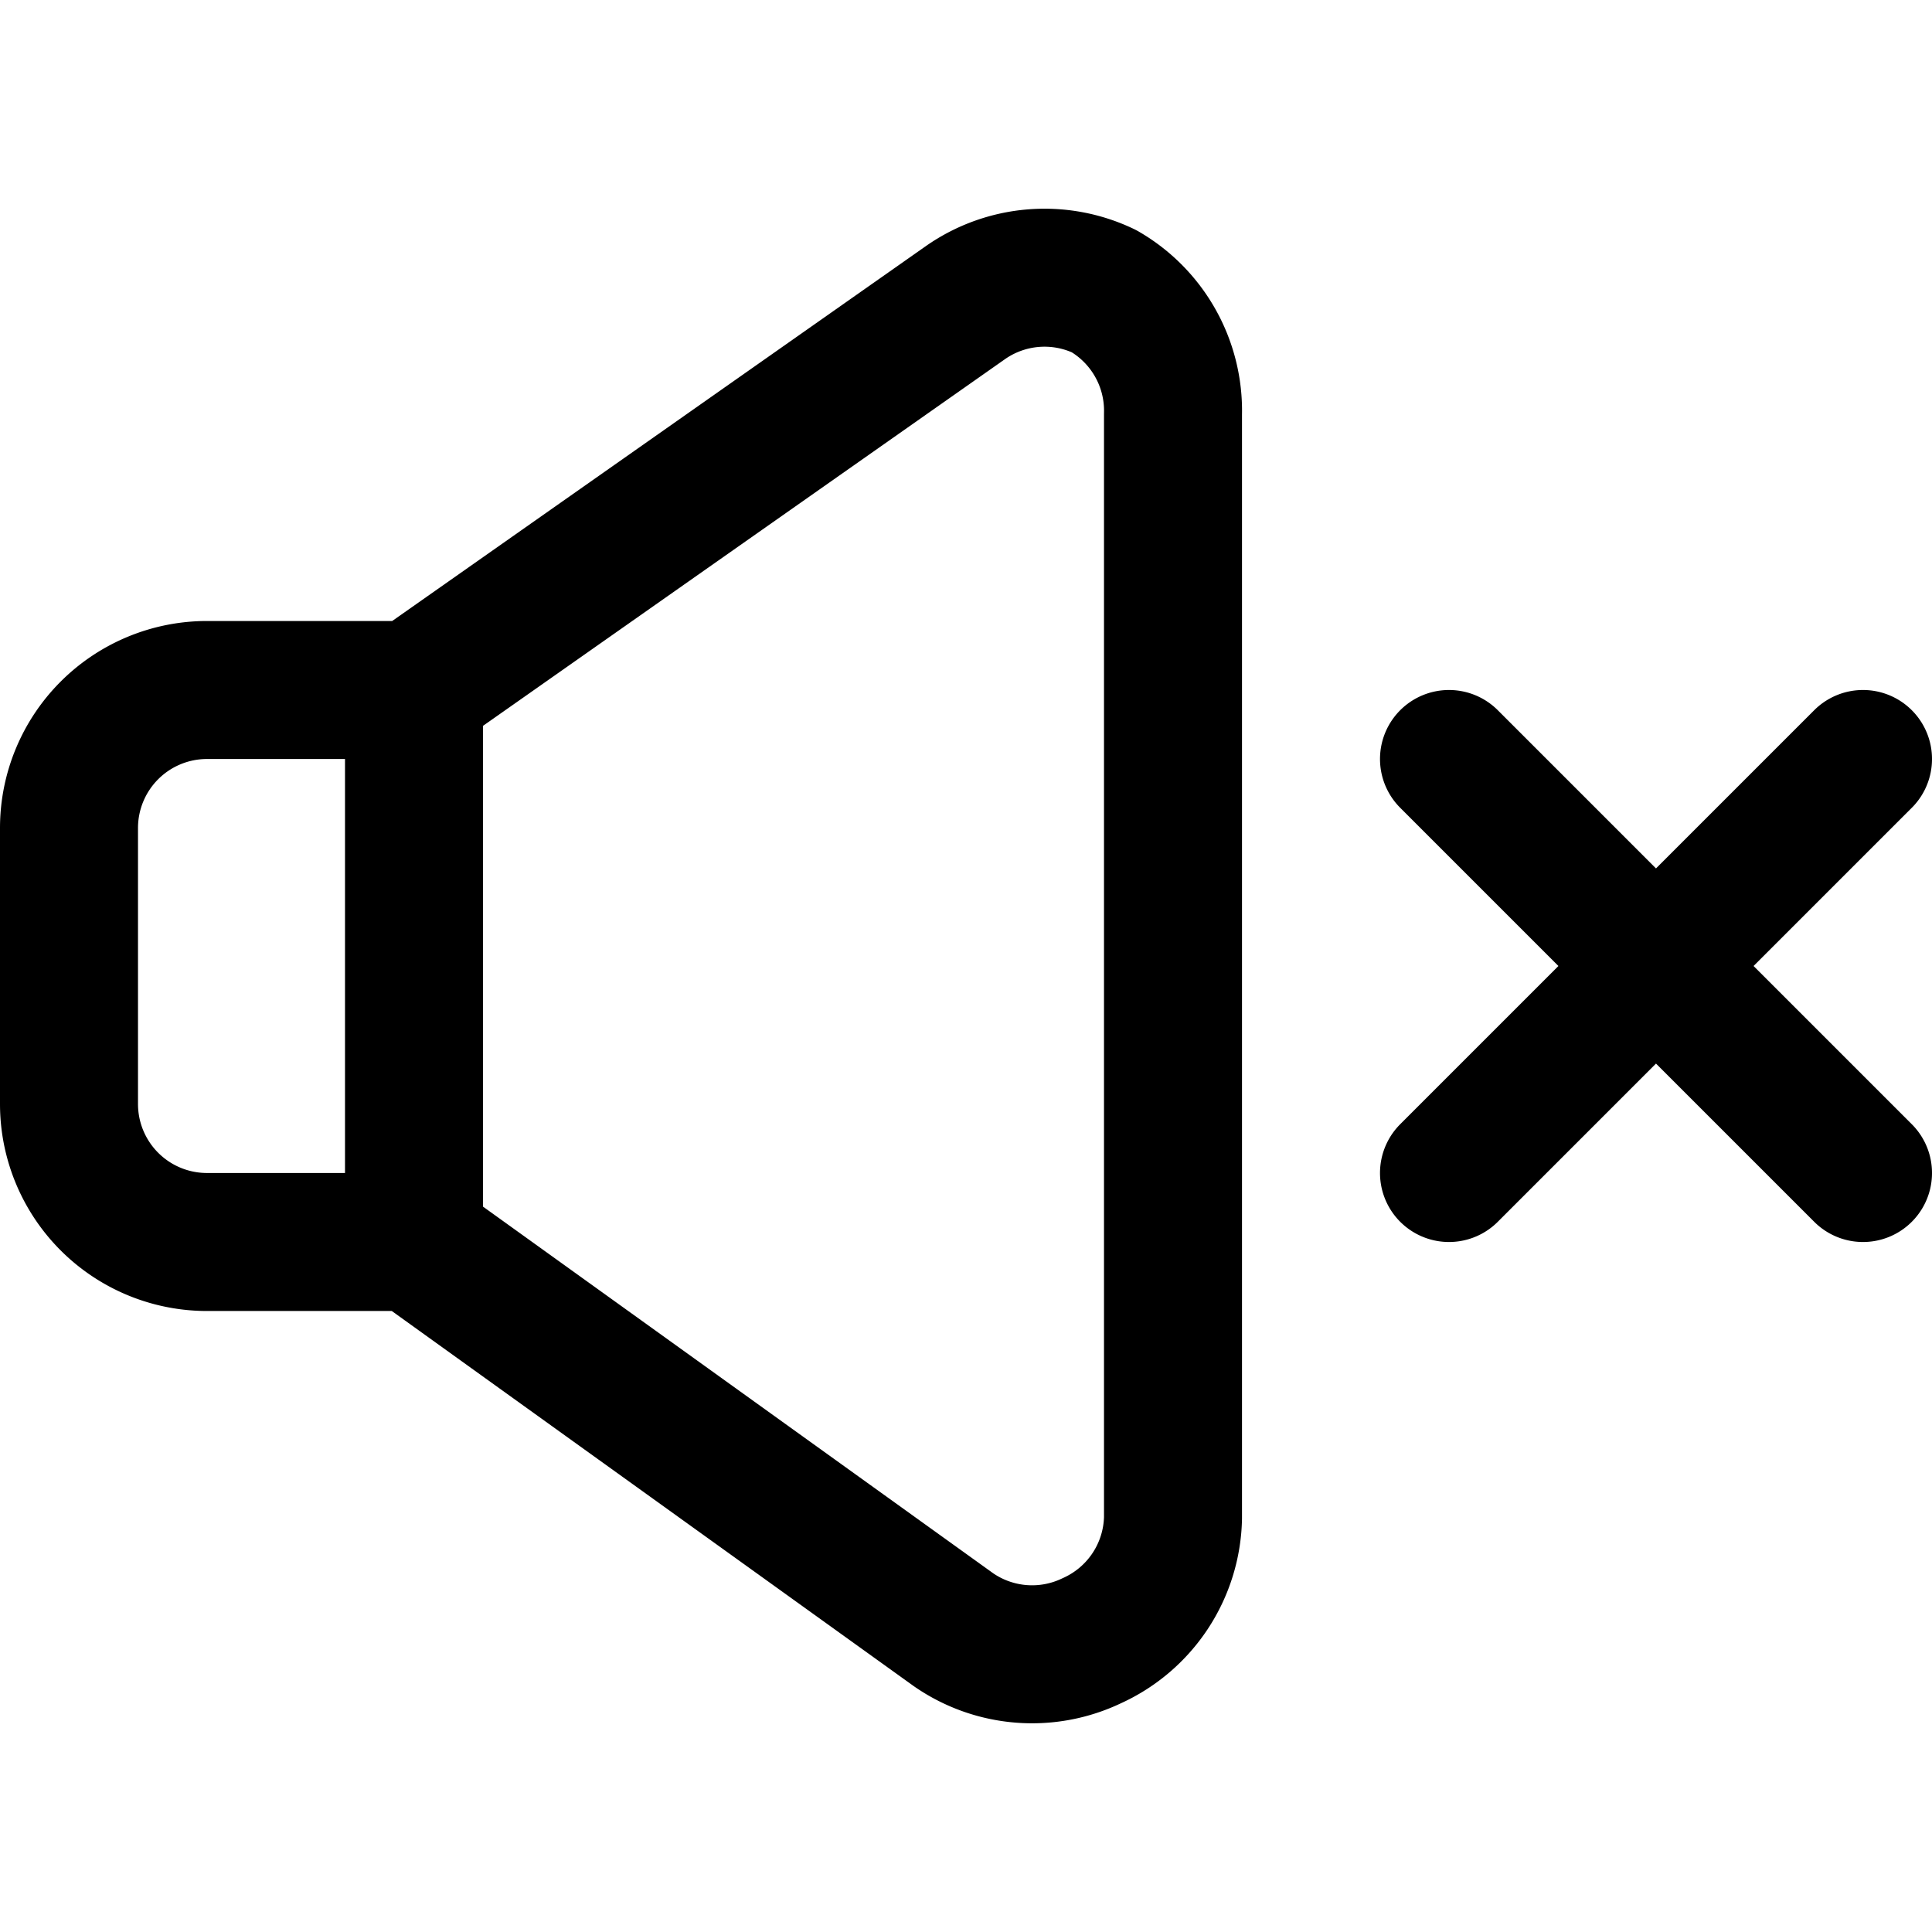 <?xml version="1.0" encoding="utf-8"?>
<!-- Generator: www.svgicons.com -->
<svg xmlns="http://www.w3.org/2000/svg" width="800" height="800" viewBox="0 0 14 14">
<path fill="none" stroke="currentColor" stroke-linecap="round" stroke-linejoin="round" d="M3 5H1.5a1 1 0 0 0-1 1v2a1 1 0 0 0 1 1H3Zm0 4l3.91 2.81a1 1 0 0 0 1 .08A1 1 0 0 0 8.5 11V3a1 1 0 0 0-.5-.89a1 1 0 0 0-1 .08L3 5m10.5.5l-3 3m0-3l3 3"/>
</svg>